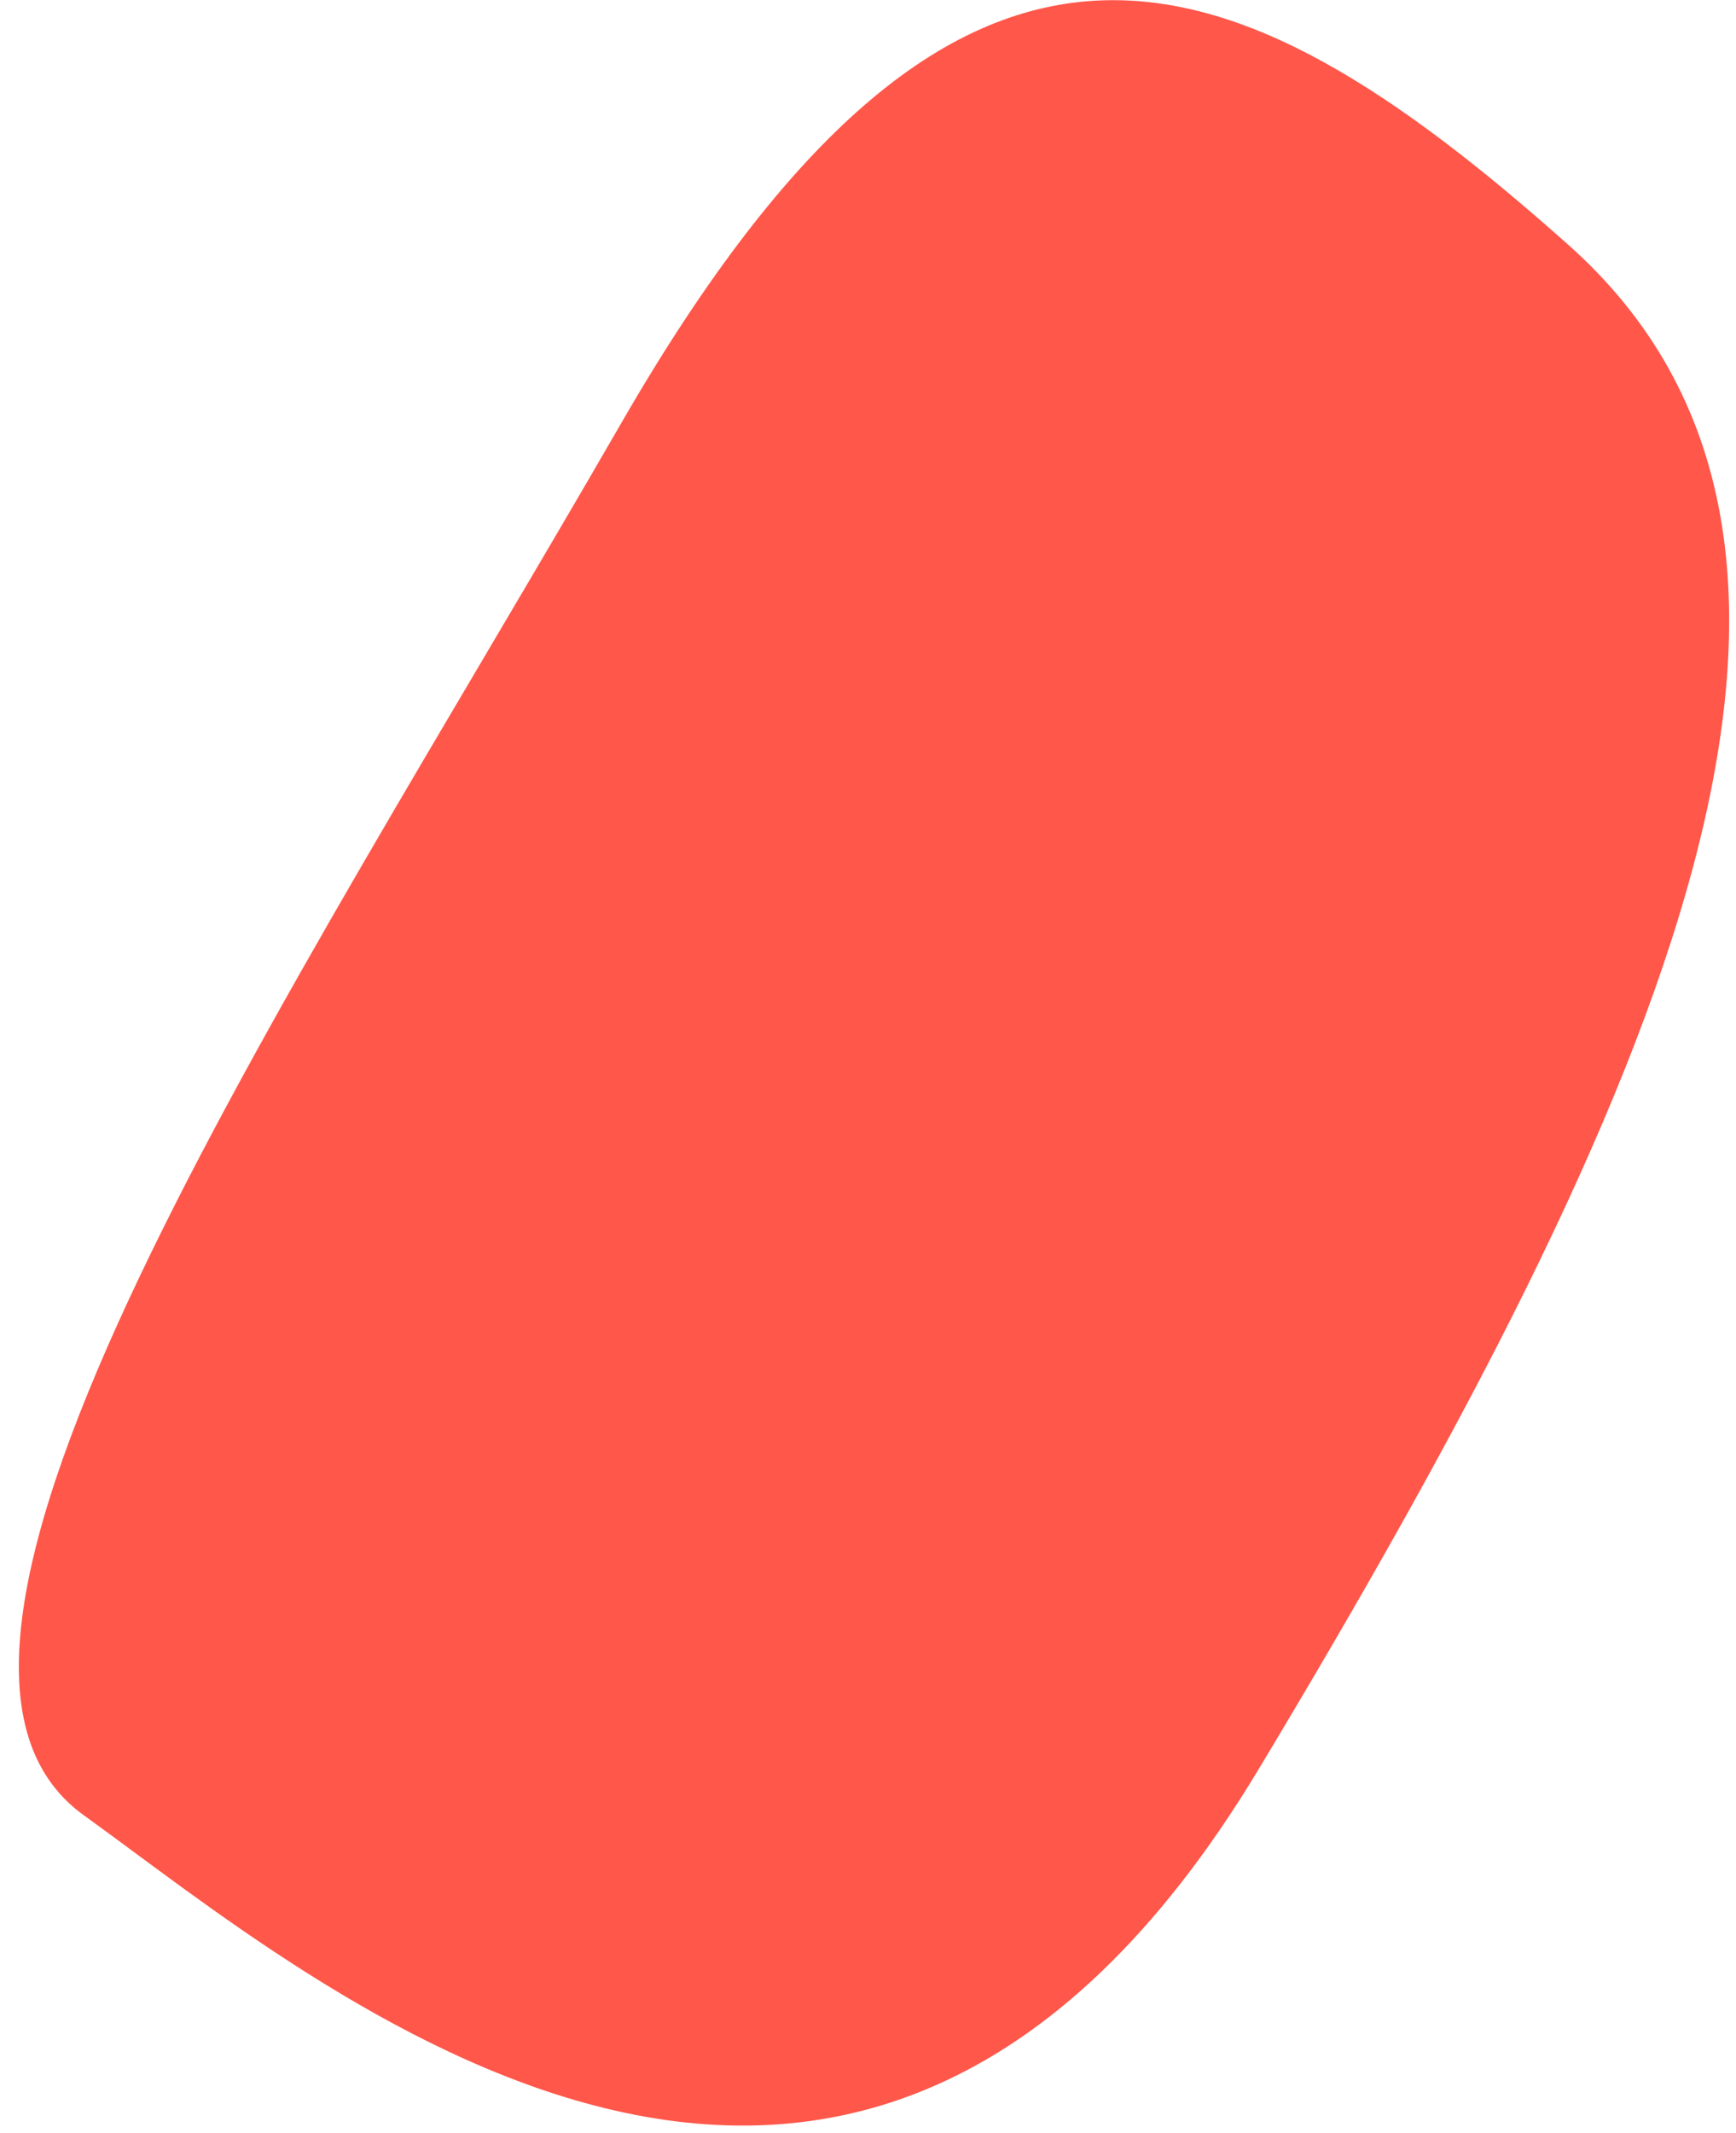 <svg width="79" height="97" viewBox="0 0 79 97" fill="none" xmlns="http://www.w3.org/2000/svg">
<path d="M3.815 82.562C14.291 90.094 38.758 111.26 57.285 80.453C75.812 49.645 86.791 24.855 71.367 11.133C55.944 -2.589 43.675 -7.447 28.276 19.236C12.879 45.919 -6.66 75.034 3.815 82.562Z" fill="#FF574A"/>
</svg>
